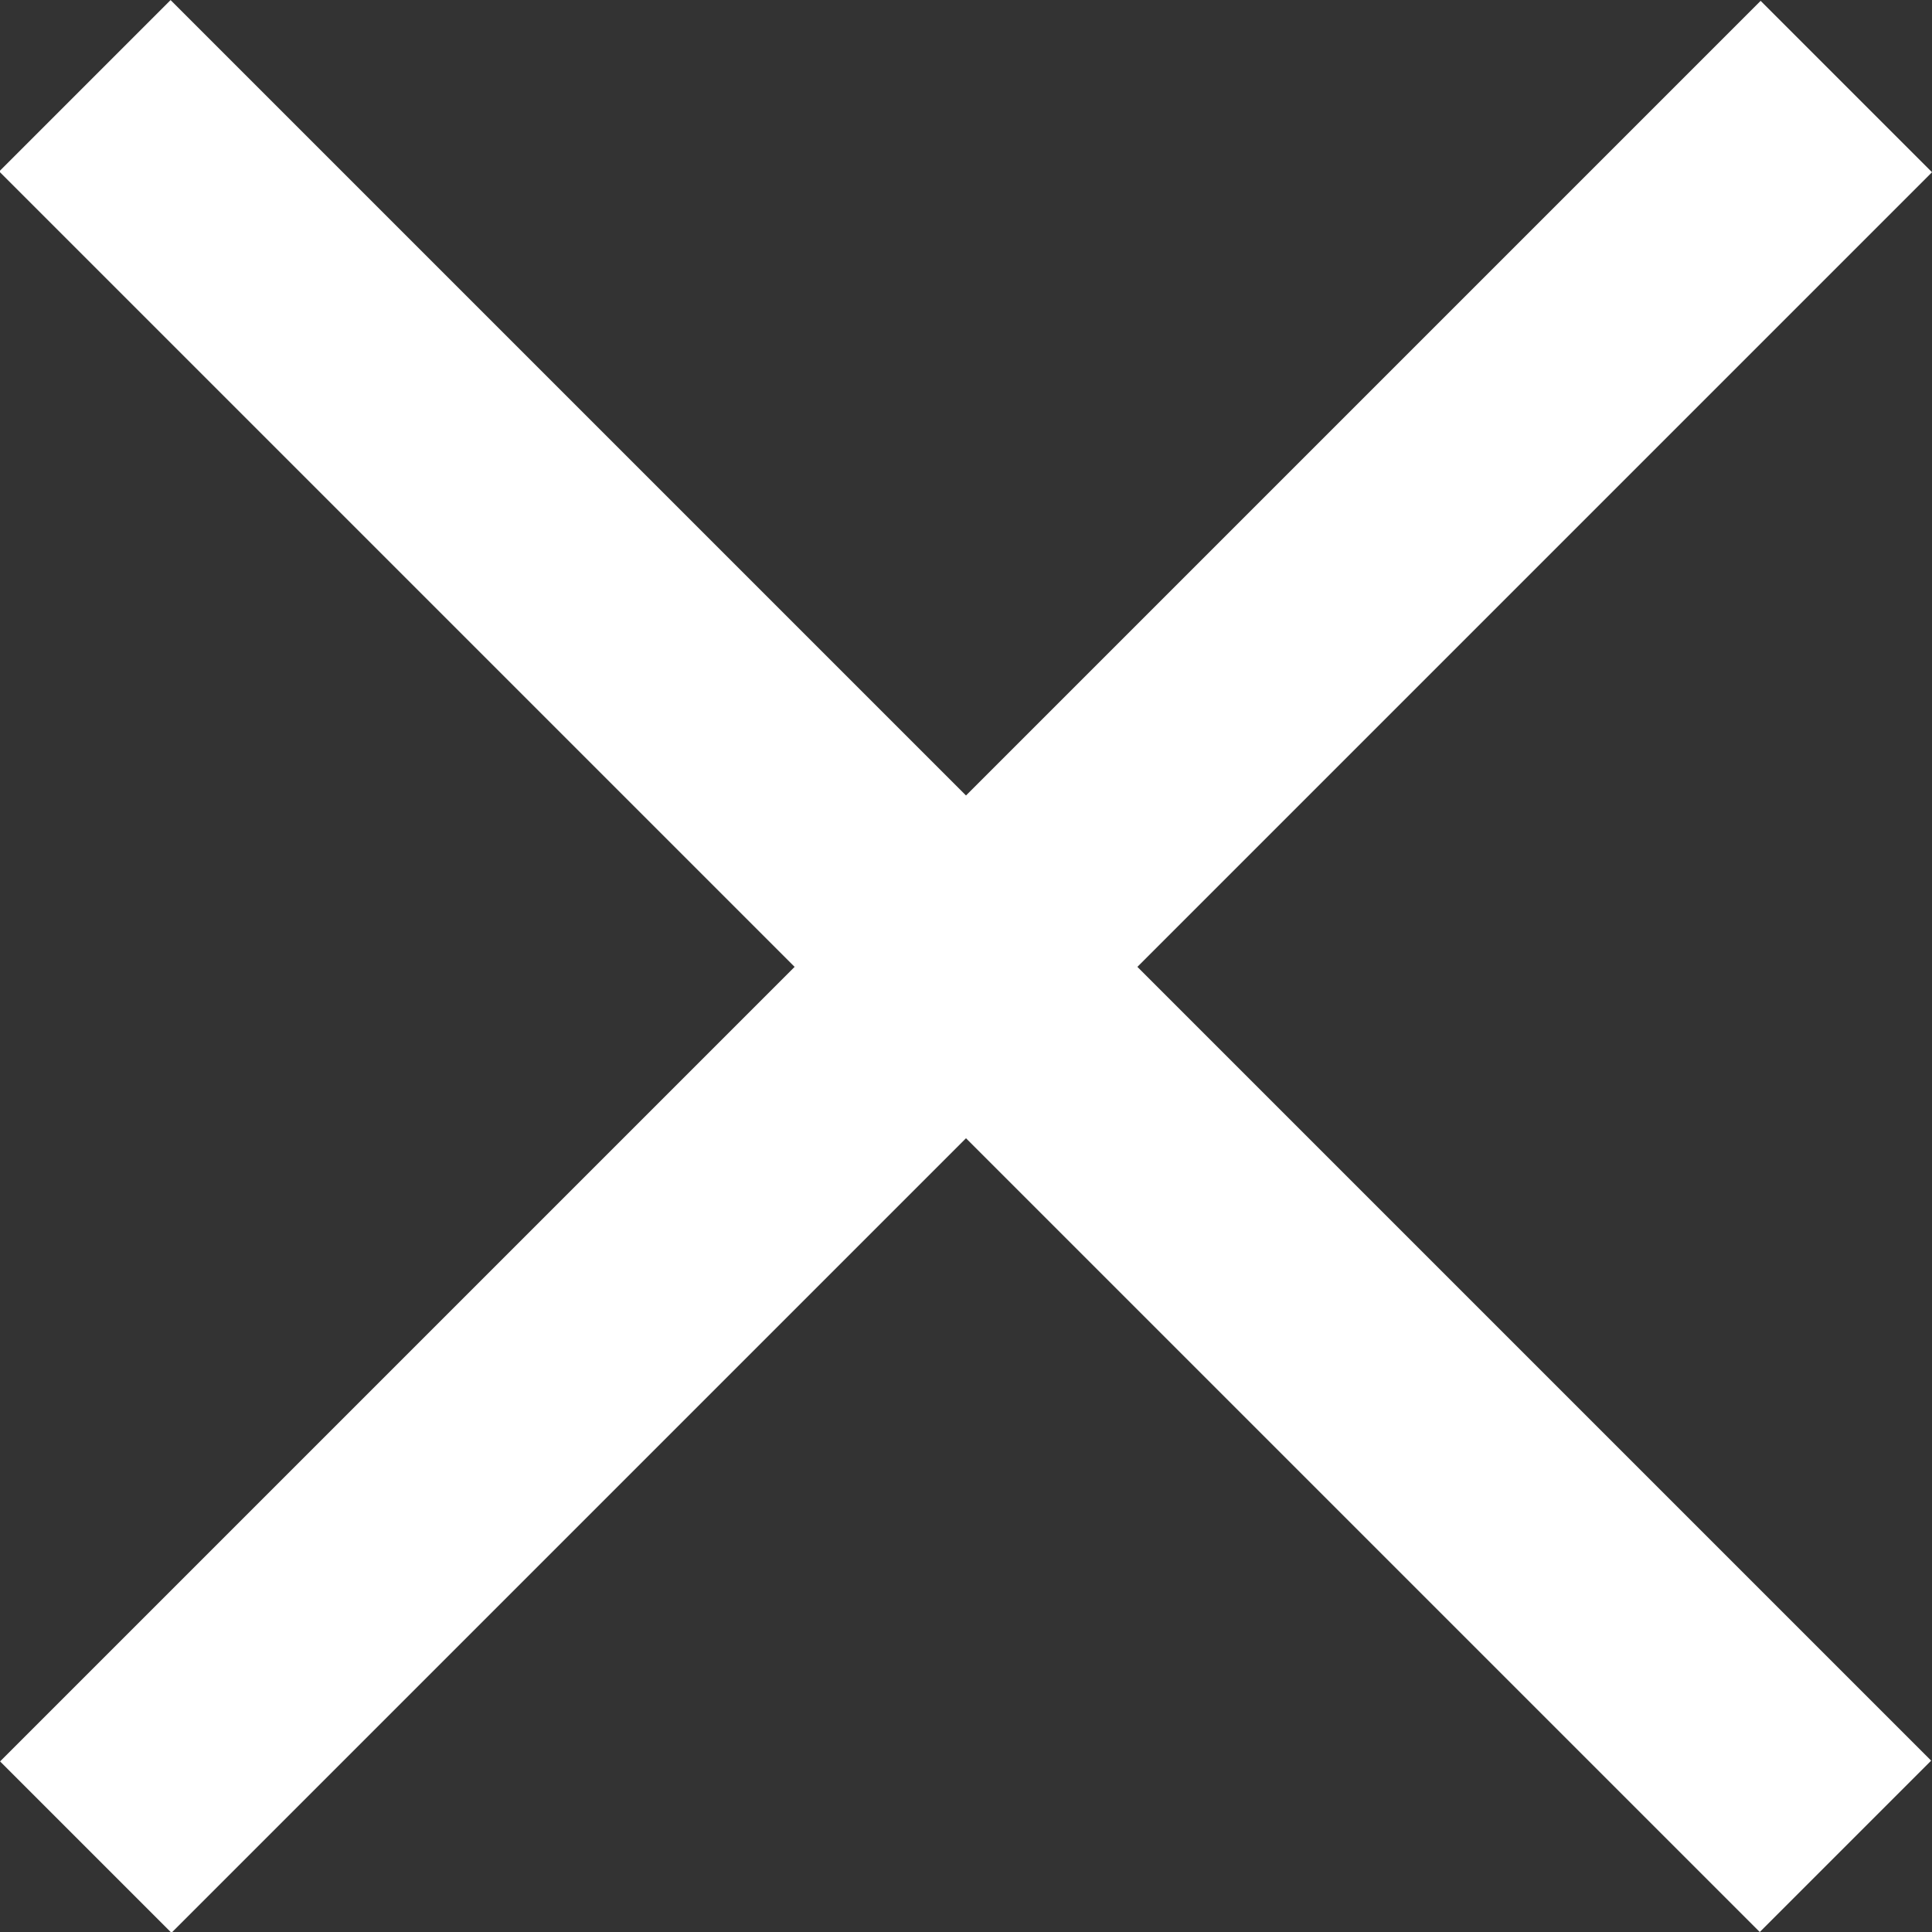 <svg xmlns="http://www.w3.org/2000/svg" viewBox="0 0 16.66 16.66"><rect x="0" y="0" width="16.66" height="16.66" fill="#333333" stroke="none"/><defs><style>.cls-1{fill:#fff;}</style></defs><g id="Layer_2" data-name="Layer 2"><g id="Artwork"><rect class="cls-1" x="-2.41" y="7.29" width="21.47" height="2.09" transform="translate(8.33 -3.45) rotate(45)"/><rect class="cls-1" x="-2.41" y="7.29" width="21.47" height="2.09" transform="translate(-3.45 8.33) rotate(-45)"/></g></g></svg>